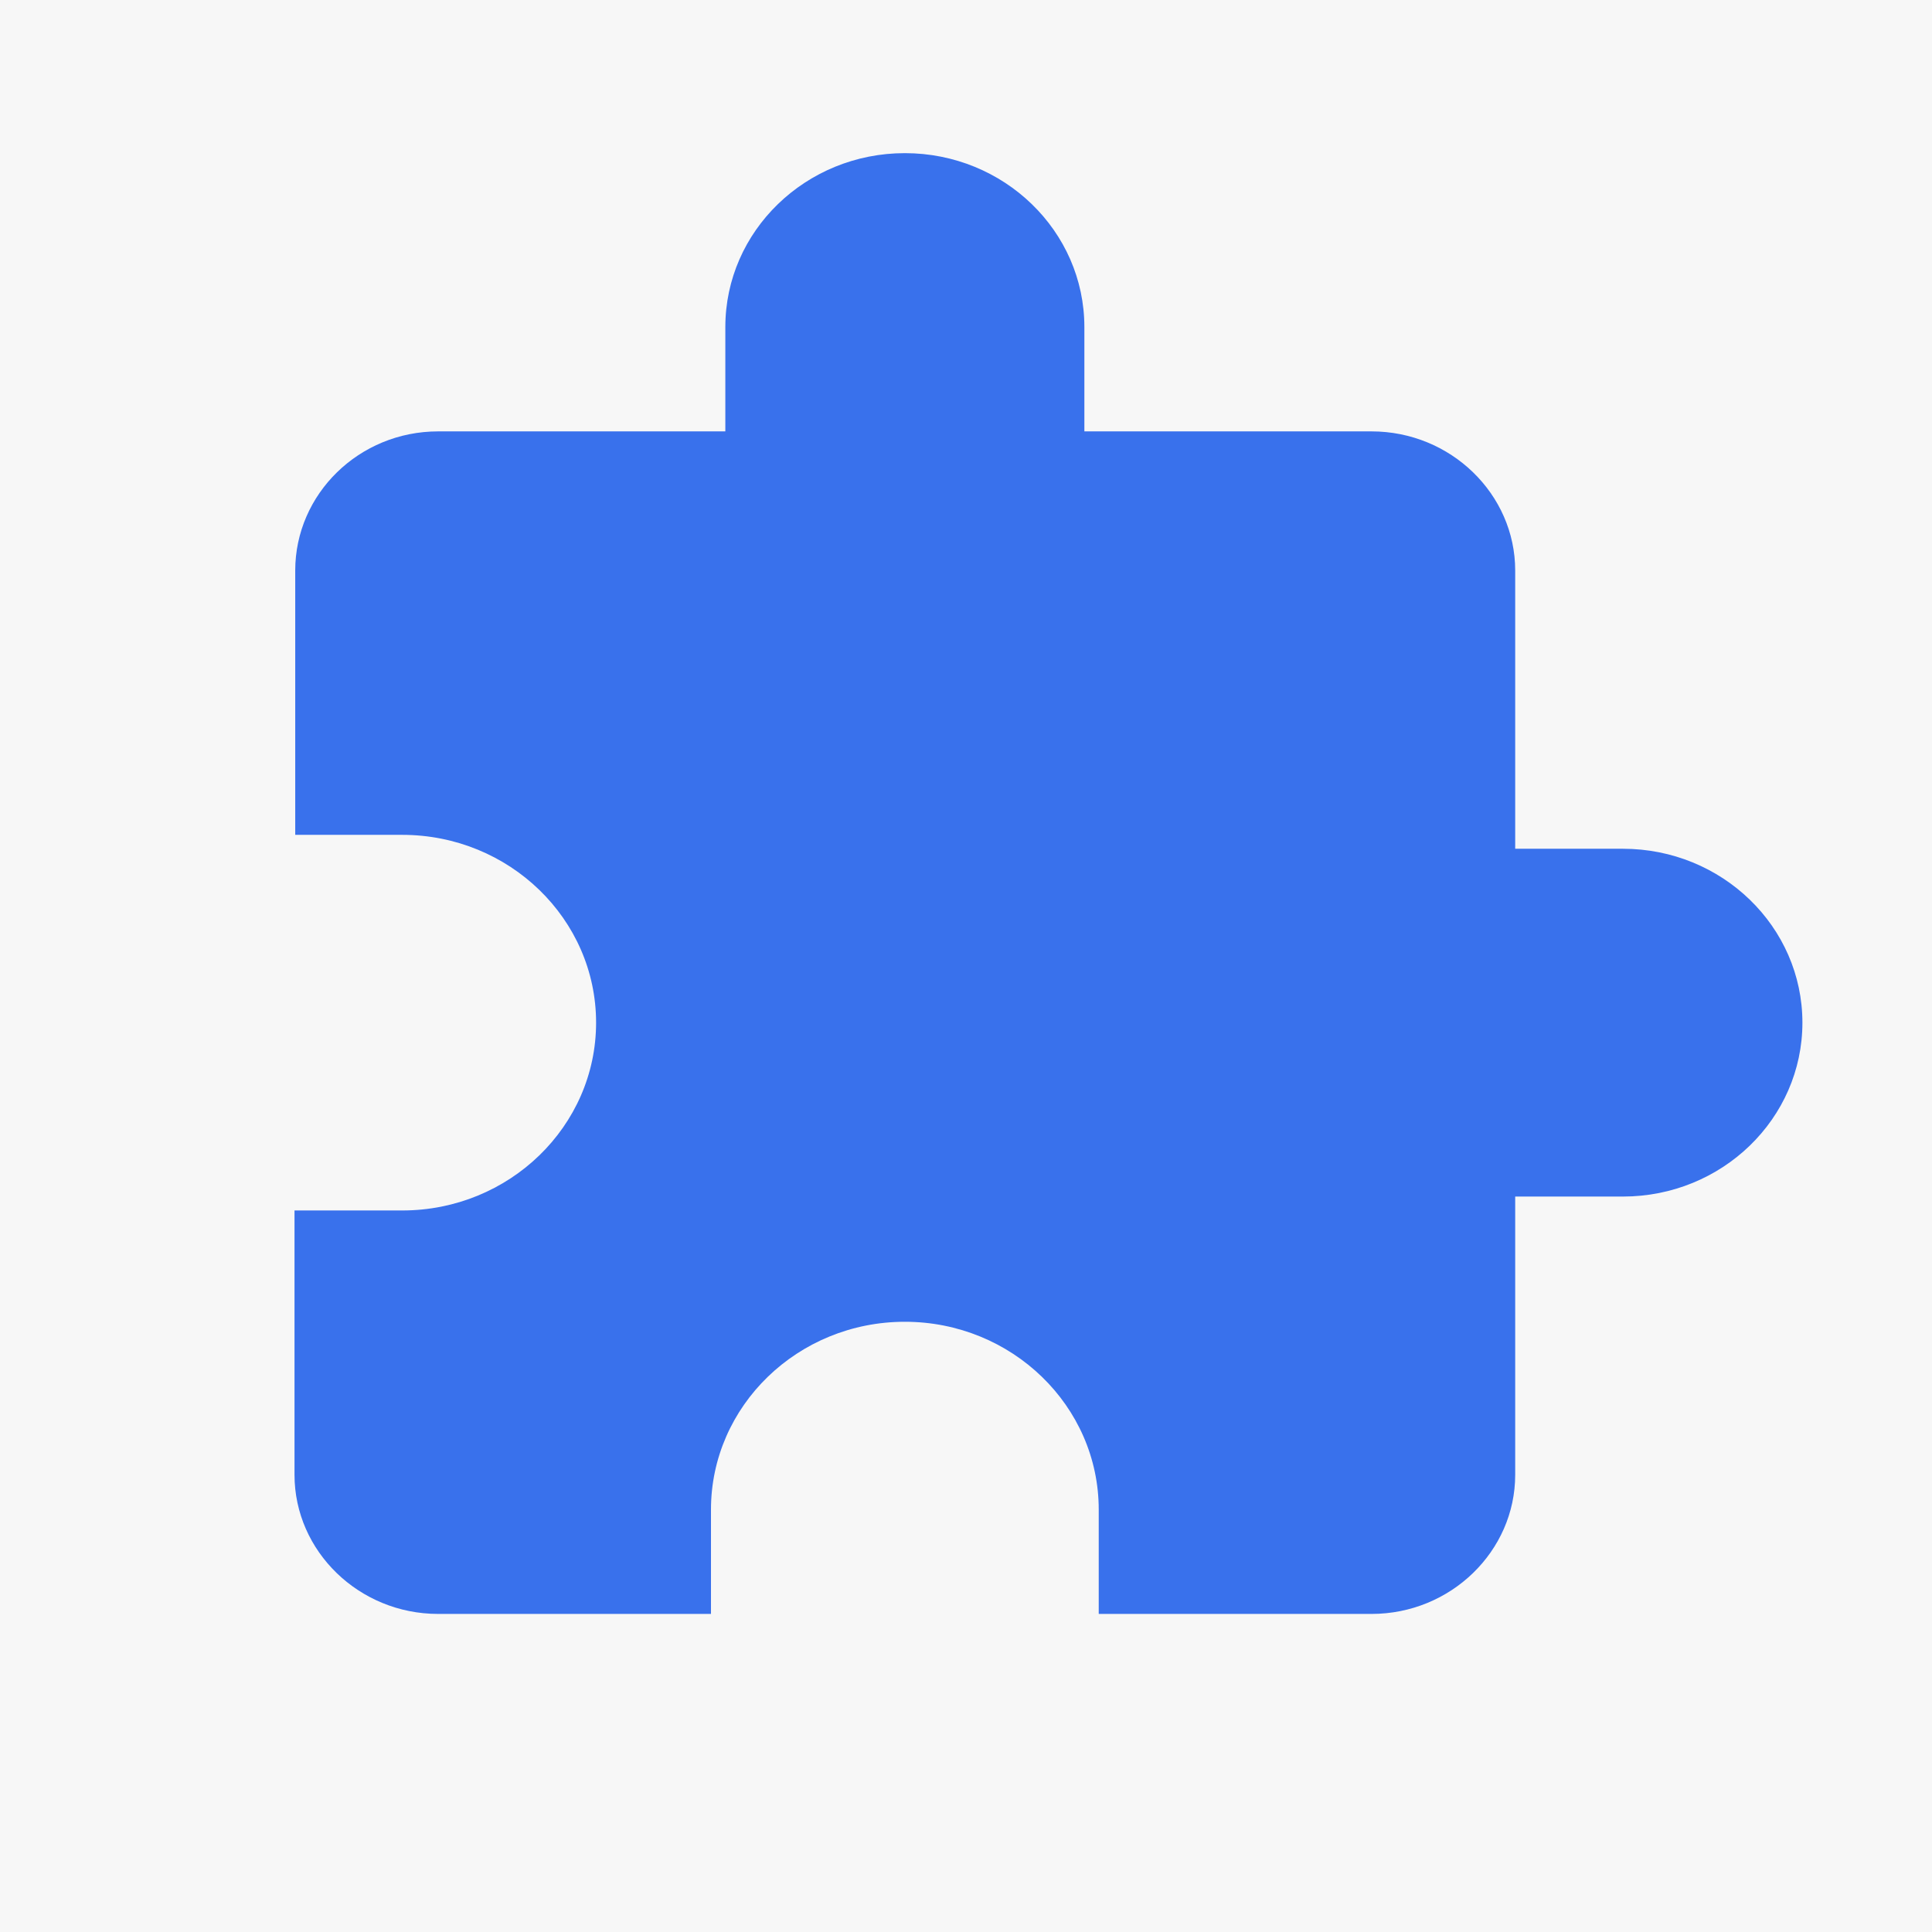 <?xml version="1.0" encoding="UTF-8"?> <svg xmlns="http://www.w3.org/2000/svg" width="164" height="164" viewBox="0 0 164 164" fill="none"><rect width="164" height="164" fill="#F7F7F7"></rect><path d="M137.762 72.048H128.619V48.429C128.619 41.933 123.133 36.619 116.429 36.619H92.048V27.762C92.048 19.613 85.221 13 76.809 13C68.398 13 61.571 19.613 61.571 27.762V36.619H37.191C30.486 36.619 25.061 41.933 25.061 48.429V70.867H34.143C43.225 70.867 50.6 78.011 50.6 86.809C50.6 95.608 43.225 102.752 34.143 102.752H25V125.19C25 131.686 30.486 137 37.191 137H60.352V128.143C60.352 119.345 67.728 112.2 76.809 112.2C85.891 112.2 93.267 119.345 93.267 128.143V137H116.429C123.133 137 128.619 131.686 128.619 125.19V101.571H137.762C146.173 101.571 153 94.958 153 86.809C153 78.661 146.173 72.048 137.762 72.048Z" fill="#3971EC"></path></svg> 